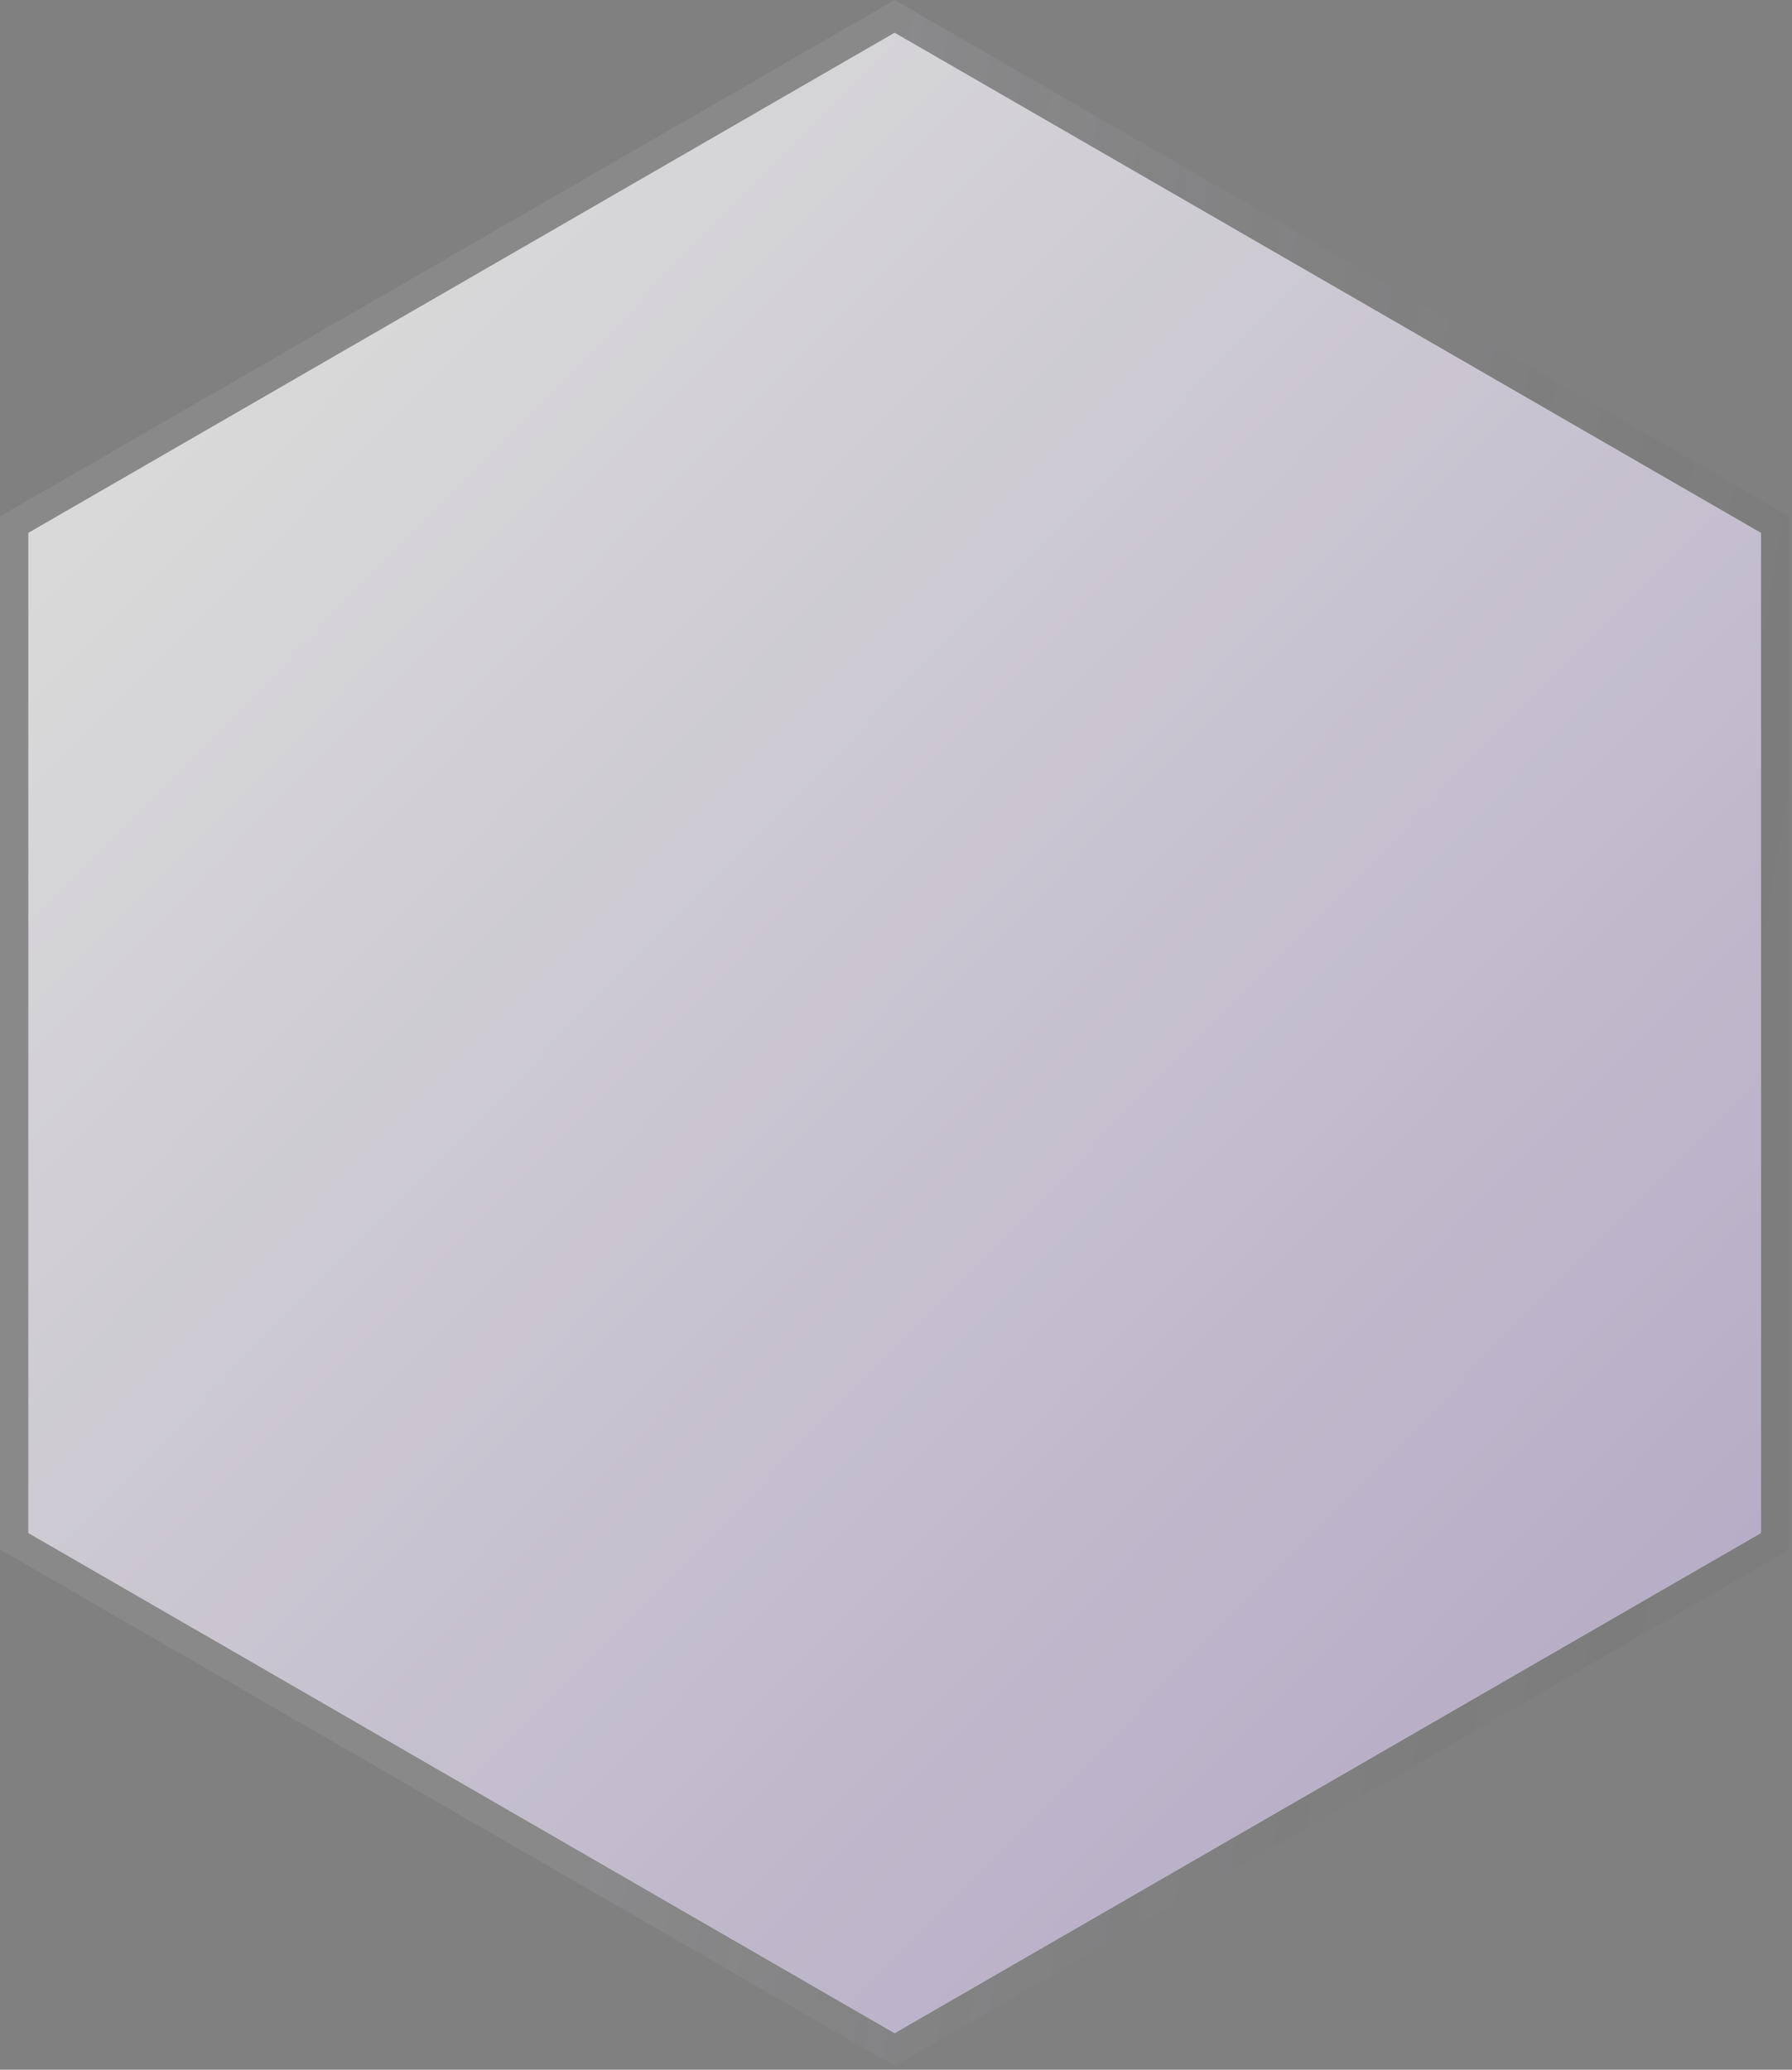 <svg width="129" height="149" viewBox="0 0 129 149" fill="none" xmlns="http://www.w3.org/2000/svg">
<rect x="0" y="0" width="129" height="149" fill="#808080" stroke="none"/>
<g opacity="0.7">
<path d="M64.401 2.364L126.755 38.364V110.364L64.401 146.364L2.048 110.364V38.364L64.401 2.364Z" fill="white"/>
<path d="M64.401 2.364L126.755 38.364V110.364L64.401 146.364L2.048 110.364V38.364L64.401 2.364Z" fill="url(#paint0_linear_118_4988)"/>
<path d="M127.779 110.955L127.268 111.251L64.913 147.251L64.401 147.547L63.89 147.251L1.535 111.251L1.023 110.955V37.773L1.535 37.477L63.89 1.478L64.401 1.182L64.913 1.478L127.268 37.477L127.779 37.773V110.955Z" stroke="url(#paint1_linear_118_4988)" stroke-opacity="0.4" stroke-width="2.048"/>
</g>
<defs>
<linearGradient id="paint0_linear_118_4988" x1="16.93" y1="27.809" x2="133.037" y2="141.617" gradientUnits="userSpaceOnUse">
<stop stop-color="white"/>
<stop offset="1" stop-color="#C5B5E0"/>
</linearGradient>
<linearGradient id="paint1_linear_118_4988" x1="113.623" y1="146.364" x2="41.613" y2="133.887" gradientUnits="userSpaceOnUse">
<stop stop-color="#47454E" stop-opacity="0.2"/>
<stop offset="1" stop-color="#D8D4E4" stop-opacity="0.4"/>
</linearGradient>
</defs>
</svg>
